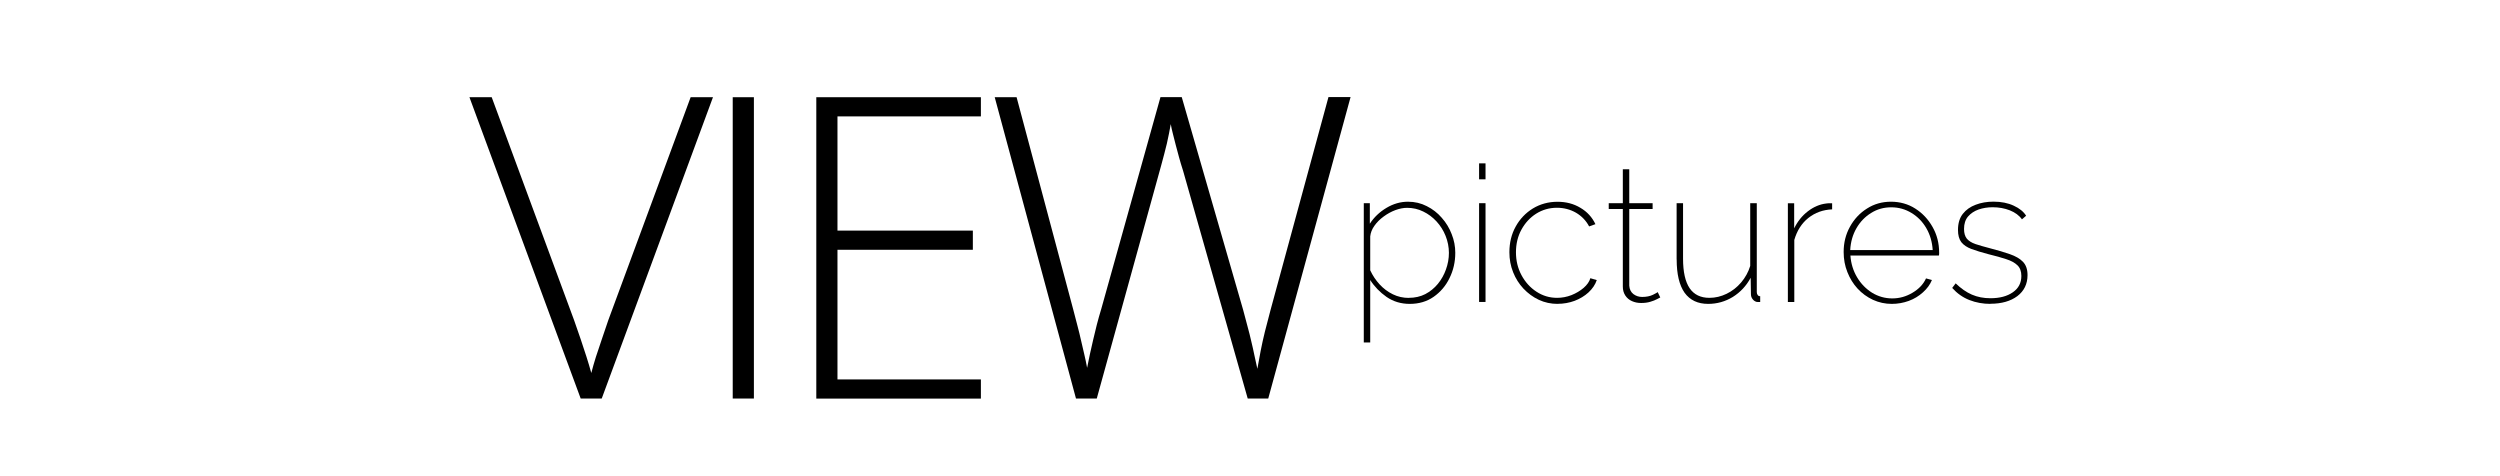 <?xml version="1.0" encoding="UTF-8"?>
<svg id="Layer_1" xmlns="http://www.w3.org/2000/svg" version="1.1" viewBox="0 0 388.55 74">
  <!-- Generator: Adobe Illustrator 29.0.0, SVG Export Plug-In . SVG Version: 2.1.0 Build 186)  -->
  <g display="none">
    <g display="none">
      <path d="M70.06,0h247.77v73.34H70.06V0Z" display="none" fill="#fff"/>
      <path d="M70.06,0h247.77v73.34H70.06V0Z" display="none" fill="#fefefe"/>
    </g>
  </g>
  <path d="M110.81,15.11l-17.29,46.83h-3.27l-17.29-46.83h3.46l12.81,34.67c.36,1,.7,1.98,1.02,2.94.32.95.61,1.85.9,2.73.28.88.53,1.72.75,2.52.21-.8.44-1.63.71-2.48.28-.84.57-1.74.9-2.69.32-.94.67-1.96,1.04-3.06l12.79-34.63h3.48Z"/>
  <path d="M113.88,61.95V15.11h3.29v46.83h-3.29Z"/>
  <path d="M152.45,61.95h-25.58V15.11h25.58v2.98h-22.29v17.75h21.04v2.98h-21.04v20.15h22.29v2.98Z"/>
  <path d="M209.9,15.11l-12.79,46.83h-3.19l-10.04-35.38c-.24-.73-.45-1.44-.63-2.1-.18-.68-.35-1.32-.52-1.94-.16-.61-.3-1.19-.44-1.73-.14-.54-.25-1.04-.33-1.5-.08.46-.18.94-.27,1.44-.1.5-.21,1.02-.33,1.56-.13.53-.27,1.08-.42,1.67-.16.57-.31,1.17-.48,1.79l-10,36.19h-3.23l-12.63-46.83h3.4l8.81,33.02c.23.88.45,1.71.65,2.5.21.79.4,1.56.56,2.29.18.74.34,1.45.5,2.15.17.7.31,1.4.44,2.1.15-.71.3-1.42.44-2.15.15-.72.32-1.46.5-2.21.18-.75.36-1.52.56-2.31.21-.8.44-1.65.71-2.52l9.19-32.88h3.31l9.54,33.06c.25.92.48,1.79.69,2.6.22.81.42,1.58.58,2.31.18.74.34,1.45.48,2.15.15.7.3,1.4.46,2.1.17-.97.34-1.92.52-2.83.18-.93.4-1.91.65-2.94.26-1.03.55-2.15.88-3.38l9-33.08h3.44Z"/>
  <path d="M219.1,47.23c-1.35,0-2.55-.36-3.6-1.08-1.04-.73-1.89-1.61-2.54-2.63v9.71h-1v-21.65h.94v3.19c.65-1,1.51-1.82,2.58-2.46,1.07-.64,2.19-.96,3.35-.96,1.05,0,2.03.23,2.92.69.9.45,1.68,1.05,2.33,1.81.67.75,1.18,1.6,1.54,2.54.38.95.56,1.91.56,2.9,0,1.42-.3,2.73-.9,3.94-.58,1.2-1.41,2.16-2.46,2.9-1.06.74-2.3,1.1-3.73,1.1ZM218.96,46.29c.94,0,1.8-.19,2.56-.58.76-.4,1.42-.94,1.96-1.6s.96-1.41,1.25-2.23c.3-.83.46-1.69.46-2.58s-.18-1.81-.52-2.65c-.33-.83-.8-1.57-1.4-2.23-.6-.65-1.29-1.17-2.06-1.54-.78-.39-1.62-.58-2.52-.58-.57,0-1.18.12-1.81.35-.64.24-1.25.57-1.83,1-.58.42-1.06.9-1.44,1.44-.38.53-.59,1.08-.65,1.65v5.27c.38.81.86,1.54,1.46,2.19.59.64,1.28,1.16,2.06,1.54.78.38,1.6.56,2.48.56Z"/>
  <path d="M229.88,46.93v-15.35h1v15.35h-1ZM229.88,27.87v-2.48h1v2.48h-1Z"/>
  <path d="M242.09,47.23c-1.04,0-2.02-.21-2.92-.63-.91-.43-1.7-1.01-2.4-1.75-.68-.73-1.22-1.58-1.6-2.54-.39-.97-.58-2.01-.58-3.1,0-1.48.32-2.82.98-4,.65-1.18,1.54-2.11,2.67-2.81,1.14-.69,2.42-1.04,3.83-1.04,1.33,0,2.52.31,3.56.94,1.04.61,1.82,1.46,2.33,2.54l-.98.35c-.47-.9-1.16-1.61-2.04-2.13-.89-.51-1.88-.77-2.96-.77-1.18,0-2.26.31-3.23.92-.96.61-1.72,1.44-2.29,2.48-.57,1.04-.85,2.22-.85,3.52s.28,2.46.85,3.54c.58,1.08,1.36,1.95,2.33,2.58.97.64,2.04.96,3.21.96.76,0,1.51-.14,2.23-.42.73-.29,1.36-.67,1.9-1.13.54-.47.89-.97,1.04-1.5l1,.29c-.24.71-.67,1.35-1.29,1.92-.61.56-1.33.99-2.17,1.31-.82.3-1.7.46-2.63.46Z"/>
  <path d="M258.04,46.23s-.2.1-.48.25c-.28.16-.64.29-1.06.42-.42.13-.9.19-1.44.19s-.99-.1-1.42-.29c-.43-.19-.78-.48-1.04-.88-.25-.39-.38-.84-.38-1.38v-12.06h-2.19v-.9h2.19v-5.27h1v5.27h3.63v.9h-3.63v11.92c.04.57.26,1.01.65,1.31.39.29.84.44,1.35.44.65,0,1.21-.11,1.67-.33.47-.23.72-.38.75-.42l.4.83Z"/>
  <path d="M260.58,40.33v-8.75h1v8.63c0,2.04.34,3.57,1.02,4.58.68,1,1.71,1.5,3.08,1.5.92,0,1.8-.21,2.67-.63.86-.42,1.61-1,2.25-1.75.65-.76,1.13-1.63,1.42-2.58v-9.75h1.02v13.81c0,.2.05.35.15.48.09.11.22.17.38.17v.9h-.33c-.08,0-.16,0-.23-.02-.25-.07-.46-.21-.63-.44-.17-.22-.25-.48-.25-.79l-.04-2.52c-.67,1.25-1.59,2.24-2.77,2.98-1.18.72-2.46,1.08-3.83,1.08-1.61,0-2.83-.57-3.67-1.73-.82-1.17-1.23-2.89-1.23-5.17Z"/>
  <path d="M284.75,32.54c-1.41.06-2.64.5-3.69,1.33-1.04.83-1.77,1.97-2.19,3.42v9.65h-1v-15.35h.98v3.9c.53-1.08,1.23-1.96,2.13-2.65.9-.69,1.84-1.09,2.83-1.21.19-.03.38-.04.54-.04h.4v.96Z"/>
  <path d="M294.02,47.23c-1.03,0-2-.21-2.92-.63-.92-.43-1.72-1.01-2.4-1.75-.67-.73-1.2-1.59-1.58-2.56-.39-.97-.58-2.01-.58-3.13,0-1.43.32-2.73.98-3.92.65-1.18,1.53-2.13,2.65-2.83,1.11-.71,2.35-1.06,3.73-1.06s2.68.36,3.79,1.08c1.11.71,2,1.66,2.67,2.85.68,1.2,1.02,2.52,1.02,3.98v.23c0,.08-.02.16-.04.23h-13.75c.09,1.25.44,2.38,1.04,3.38.59,1,1.38,1.8,2.33,2.4.96.58,2,.88,3.13.88s2.16-.29,3.15-.88c.98-.58,1.69-1.32,2.1-2.23l.92.25c-.29.71-.76,1.35-1.4,1.92-.63.57-1.36,1.02-2.21,1.33-.83.3-1.71.46-2.63.46ZM287.57,38.87h12.81c-.08-1.29-.42-2.43-1-3.42-.58-1-1.35-1.78-2.29-2.35-.95-.58-1.99-.88-3.15-.88s-2.2.29-3.13.88c-.93.57-1.69,1.35-2.27,2.35s-.91,2.14-.98,3.42Z"/>
  <path d="M309.37,47.23c-1.18,0-2.28-.2-3.29-.6-1.02-.4-1.91-1.03-2.67-1.88l.54-.71c.82.79,1.66,1.38,2.52,1.75.88.38,1.83.56,2.88.56,1.43,0,2.59-.3,3.48-.92.89-.61,1.33-1.46,1.33-2.54,0-.71-.2-1.26-.6-1.65-.41-.4-.99-.72-1.75-.96-.75-.25-1.67-.51-2.75-.77-1.07-.28-1.95-.55-2.65-.81-.7-.26-1.22-.61-1.58-1.06-.35-.46-.52-1.09-.52-1.9,0-1.03.25-1.86.75-2.5.5-.64,1.17-1.11,2-1.42.83-.32,1.76-.48,2.77-.48,1.21,0,2.26.21,3.15.63.89.41,1.53.93,1.92,1.56l-.65.56c-.43-.61-1.06-1.07-1.88-1.4-.82-.32-1.71-.48-2.67-.48-.79,0-1.52.12-2.19.35-.67.24-1.21.6-1.63,1.08-.42.49-.63,1.14-.63,1.94,0,.66.15,1.16.44,1.52.3.35.75.63,1.33.83.59.2,1.34.41,2.25.65,1.19.31,2.23.61,3.1.92.89.31,1.57.7,2.04,1.19.47.49.71,1.18.71,2.06,0,1.38-.53,2.47-1.58,3.27-1.06.79-2.45,1.19-4.19,1.19Z"/>
</svg>
